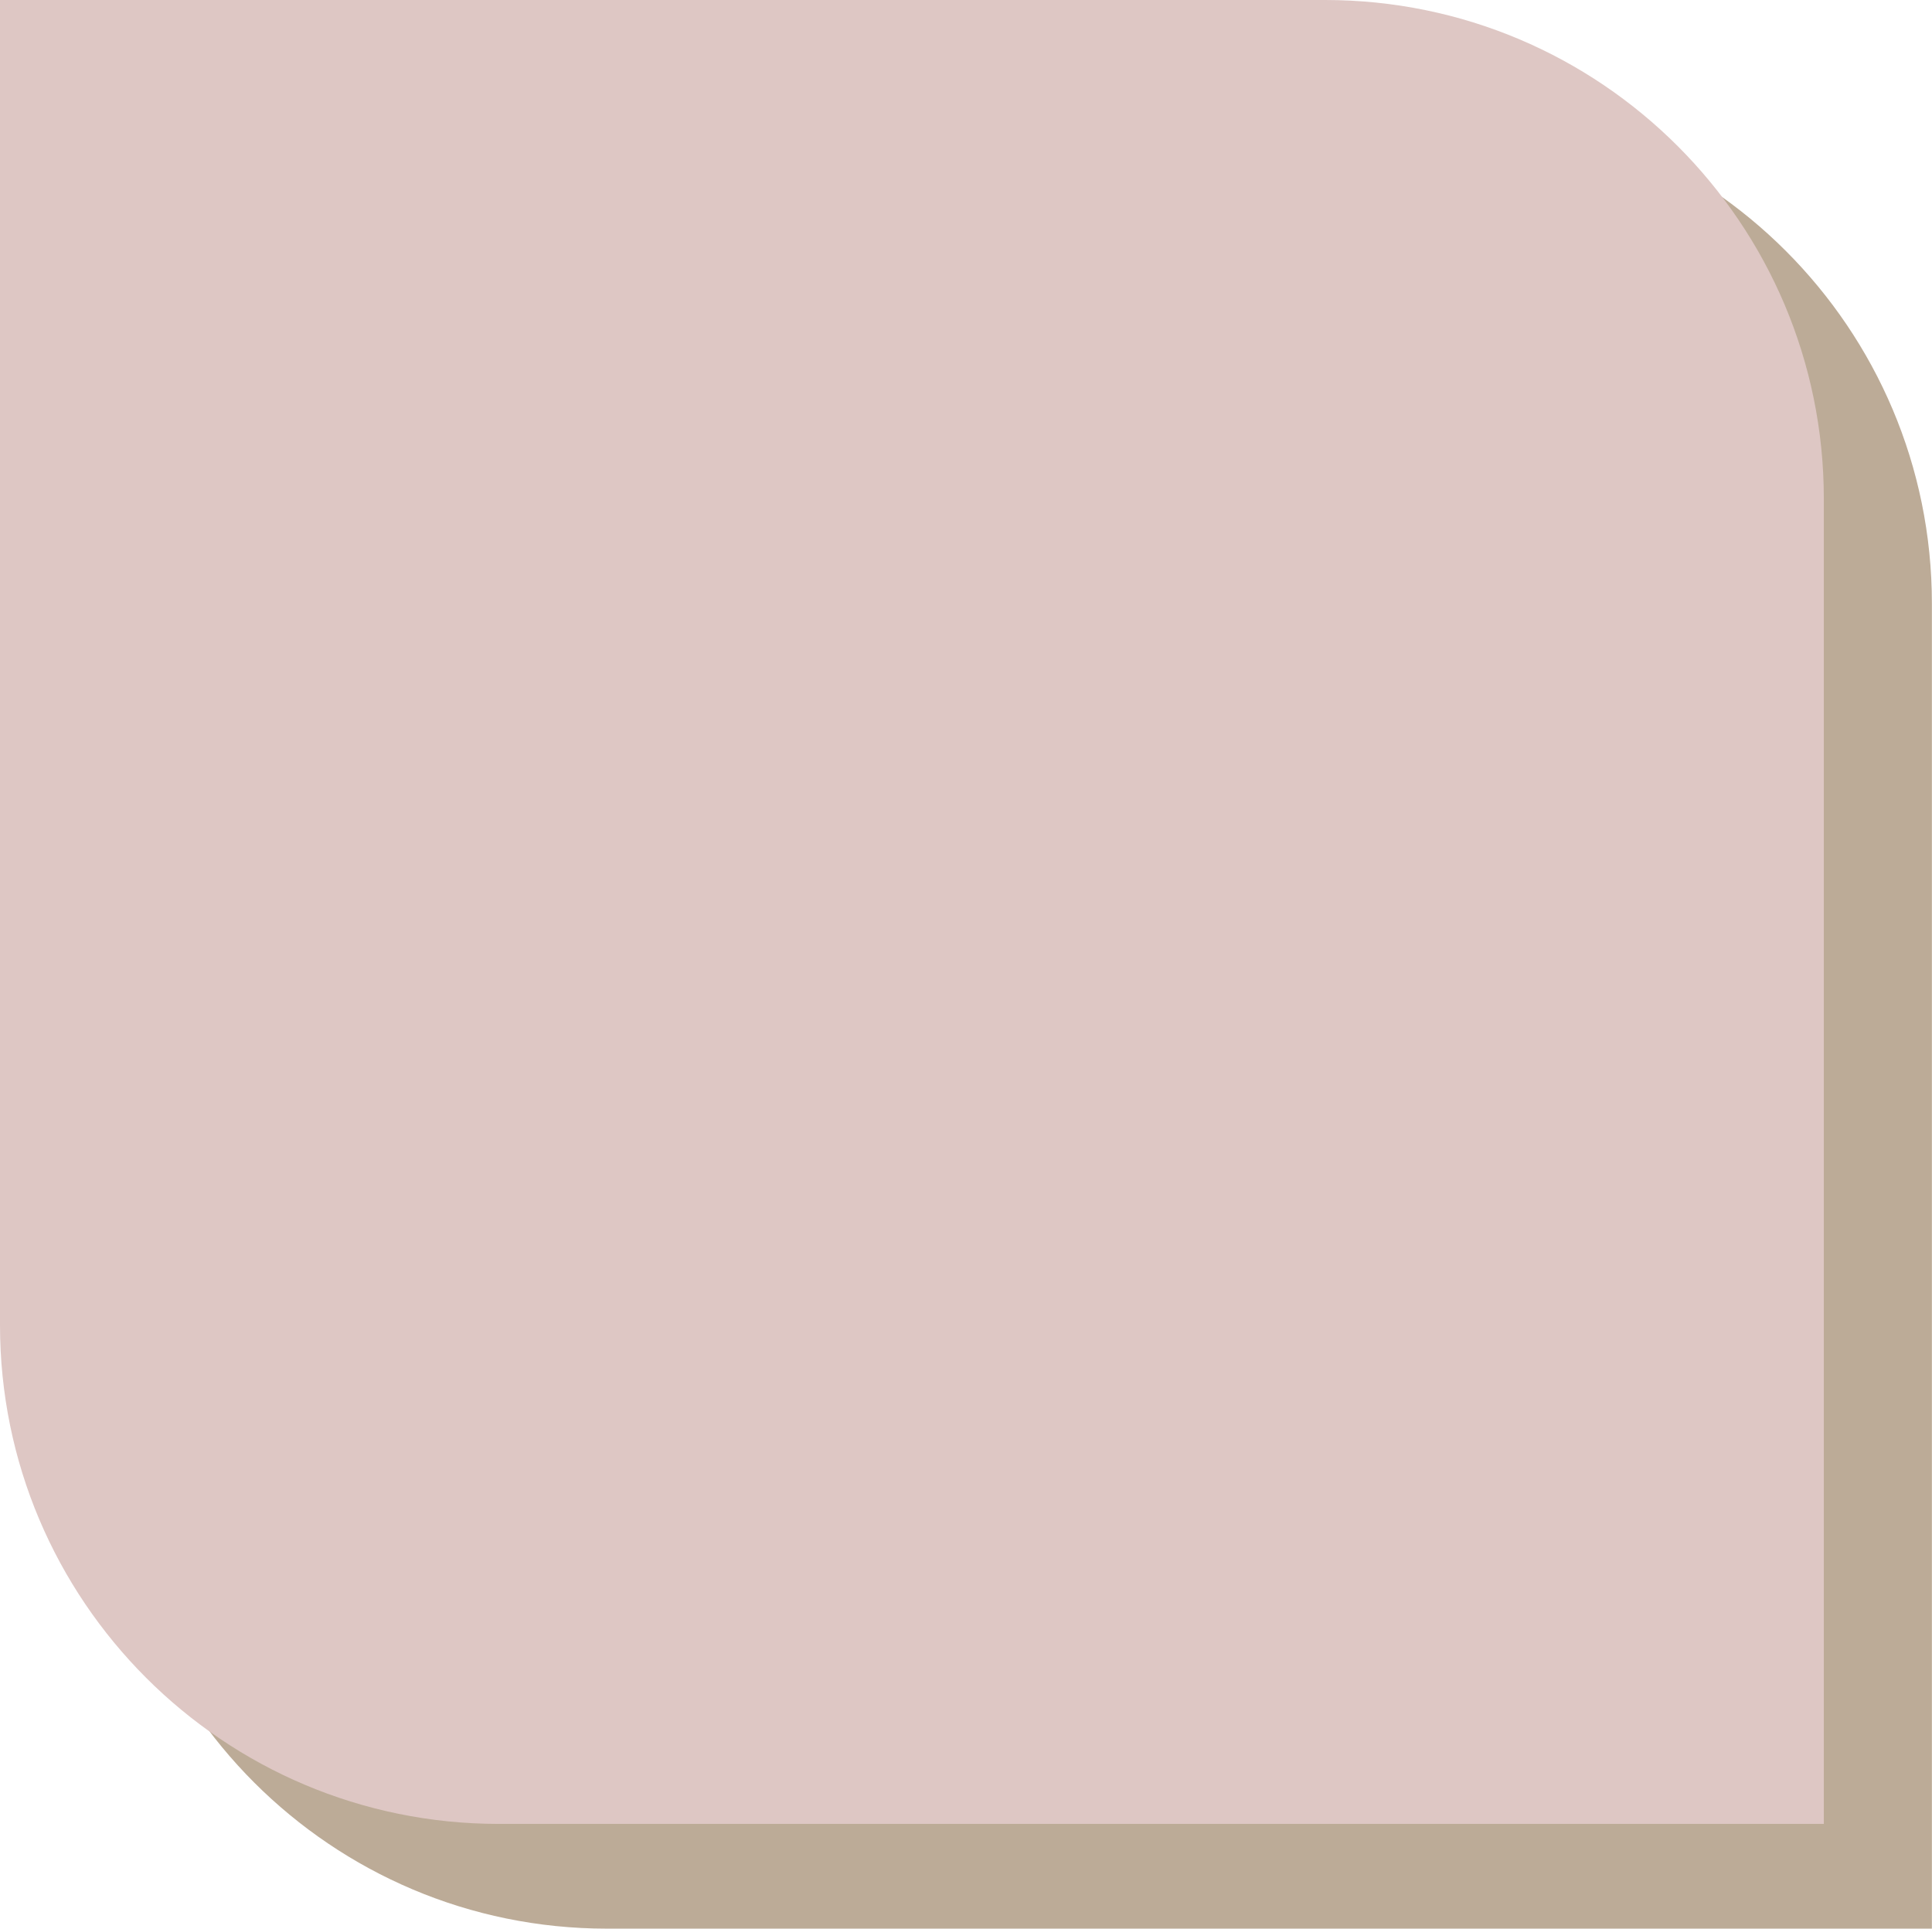 <?xml version="1.0" encoding="UTF-8" standalone="no"?><svg xmlns="http://www.w3.org/2000/svg" xmlns:xlink="http://www.w3.org/1999/xlink" fill="#000000" height="363.4" preserveAspectRatio="xMidYMid meet" version="1" viewBox="0.0 0.0 364.0 363.4" width="364" zoomAndPan="magnify"><g id="change1_1"><path d="M363.98,363.35H114.34c-51.9,0-93.98-42.08-93.98-93.98V19.74H270c51.9,0,93.98,42.08,93.98,93.98V363.35z" fill="#bcab97"/></g><g id="change2_1"><path d="M343.62,343.62H93.98C42.08,343.62,0,301.54,0,249.64V0h249.64c51.9,0,93.98,42.08,93.98,93.98V343.62z" fill="#dec7c4"/></g></svg>